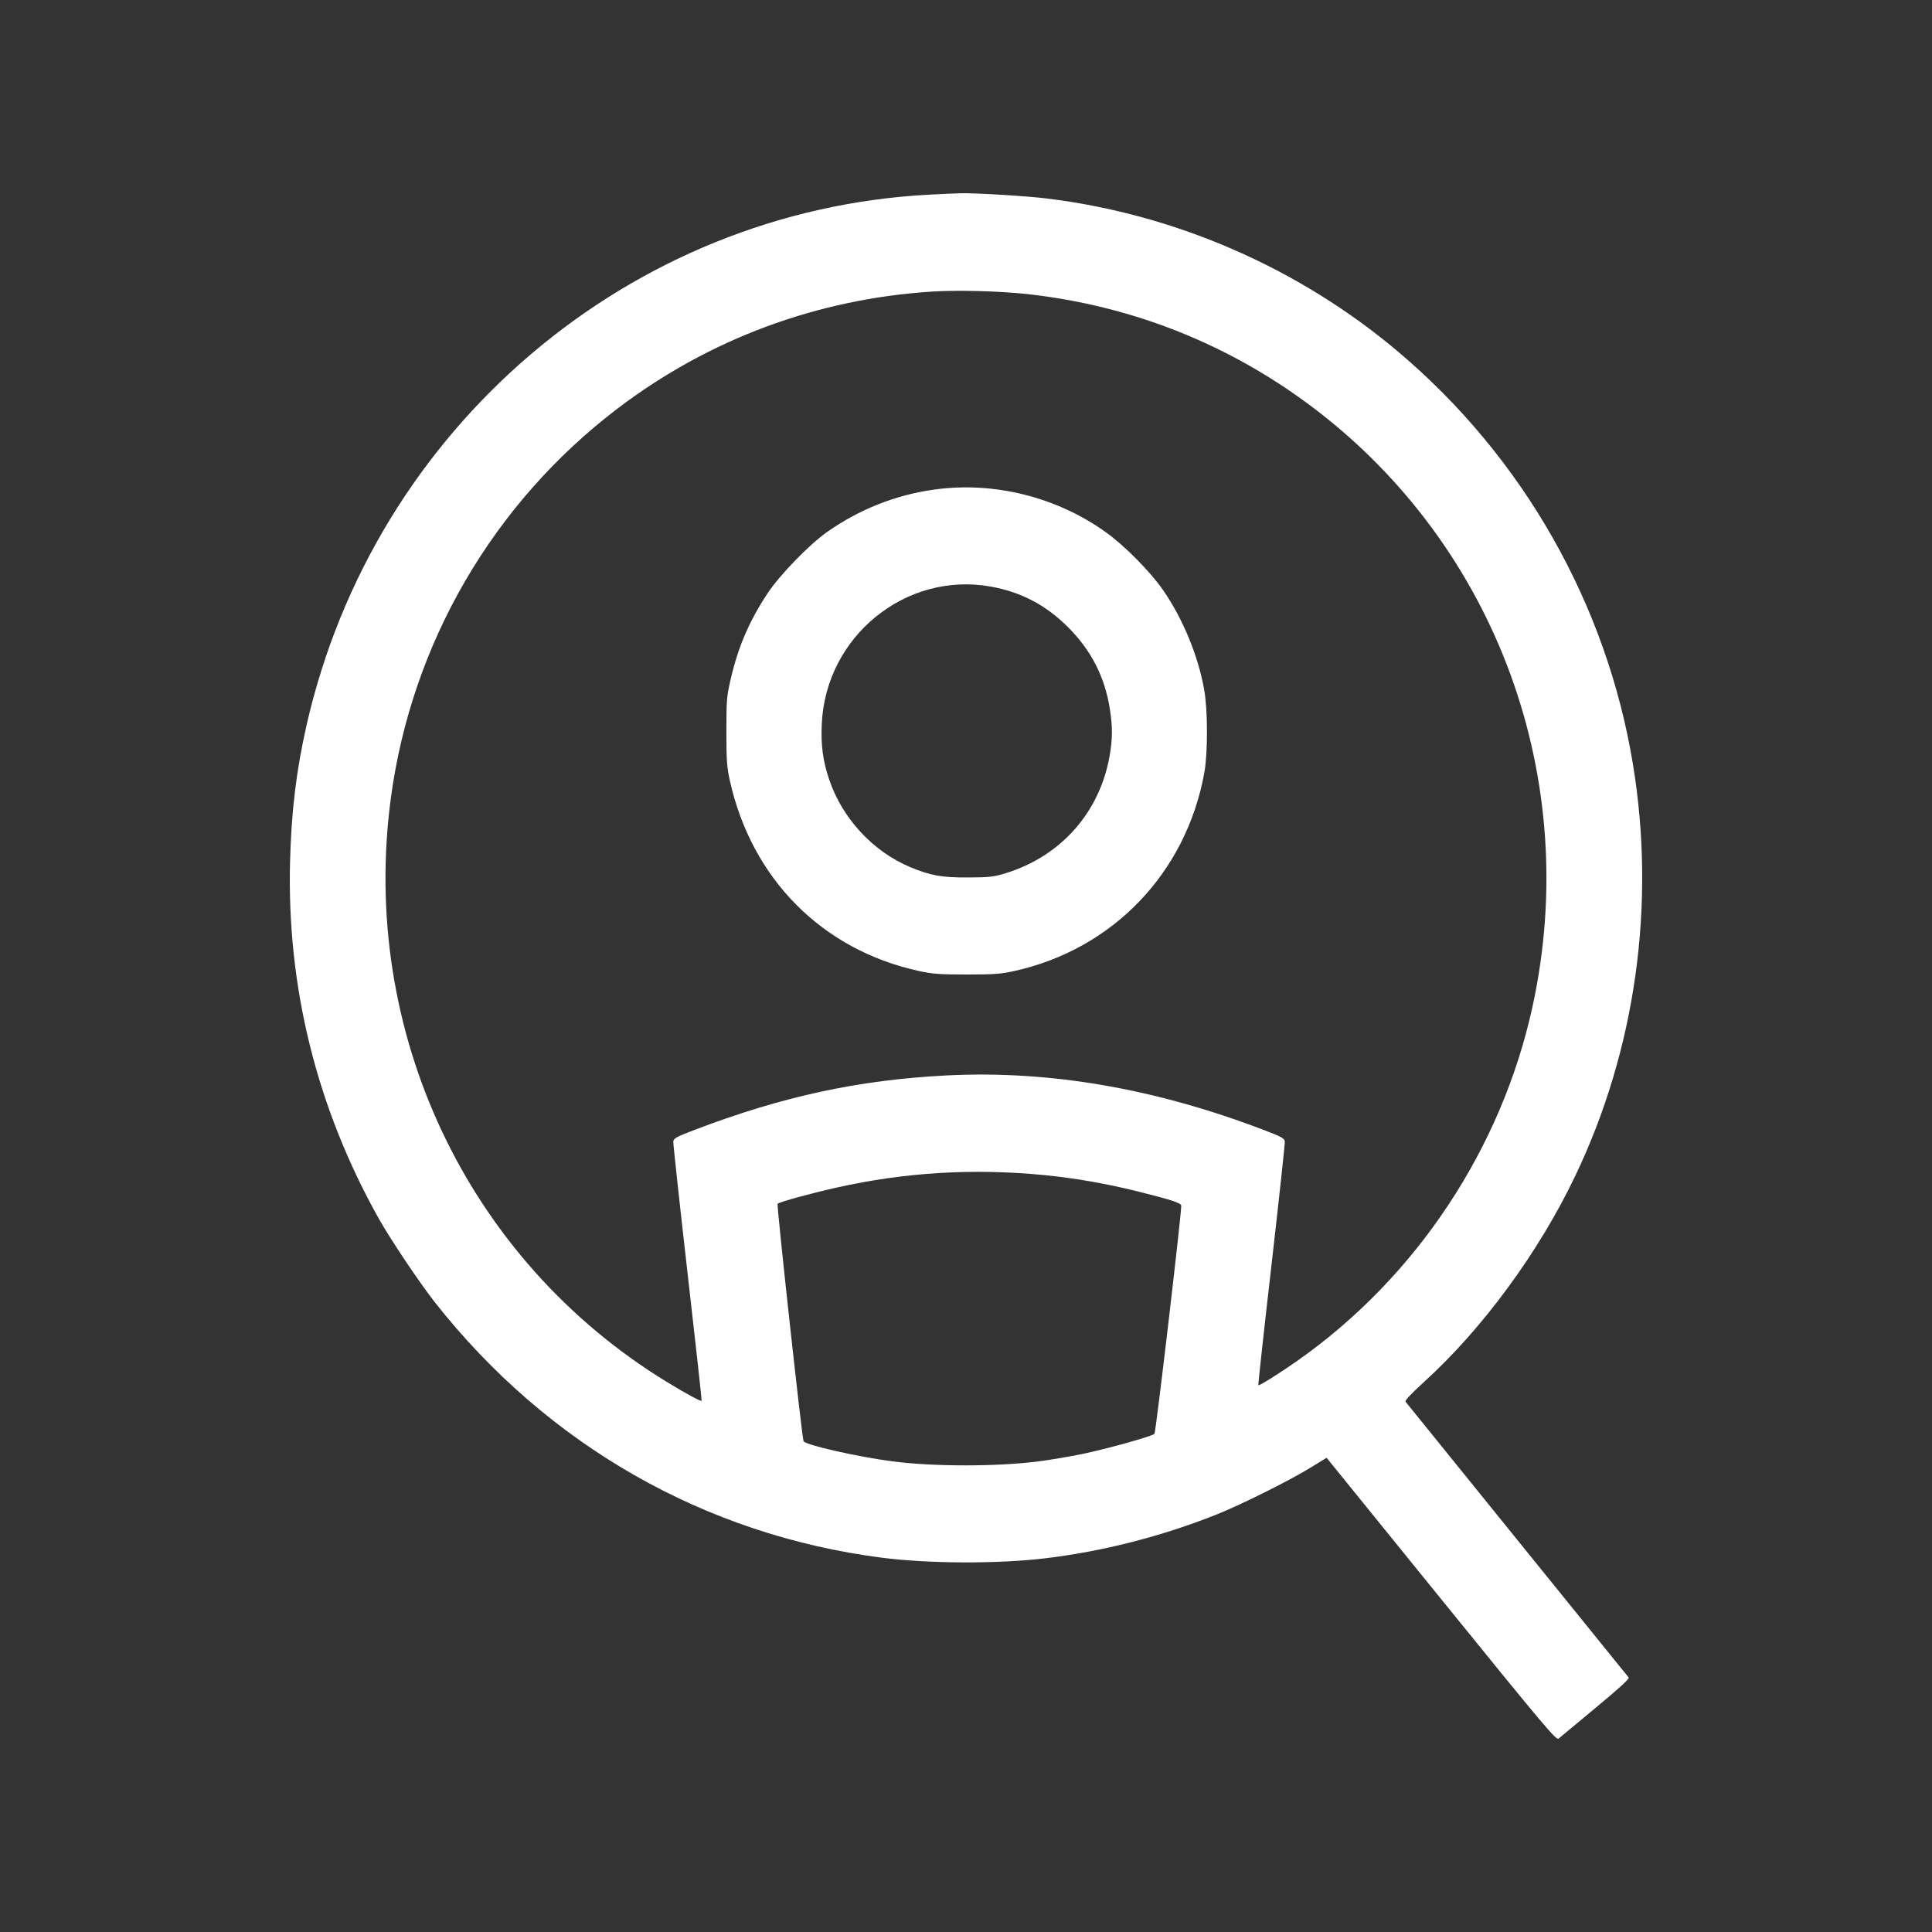 <svg width="40" height="40" viewBox="0 0 40 40" fill="none" xmlns="http://www.w3.org/2000/svg">
<rect x="0" y="0" width="40" height="40" fill="#333333" stroke="none"/>
<path fill-rule="evenodd" clip-rule="evenodd" d="M19.242 4.03C13.033 4.355 7.747 8.857 6.348 15.01C6.135 15.946 6.031 16.805 6.005 17.846C5.939 20.446 6.561 22.945 7.844 25.233C8.086 25.664 8.694 26.57 9.01 26.971C11.336 29.92 14.589 31.777 18.253 32.25C19.227 32.375 20.648 32.381 21.631 32.264C22.825 32.122 24.041 31.812 25.184 31.358C25.675 31.163 26.686 30.66 27.125 30.391L27.466 30.182L29.841 33.112C31.981 35.752 32.222 36.038 32.269 35.996C32.298 35.971 32.643 35.684 33.035 35.359C33.525 34.953 33.74 34.756 33.72 34.731C33.704 34.71 32.664 33.425 31.409 31.875C30.154 30.325 29.115 29.04 29.1 29.02C29.083 28.997 29.219 28.852 29.486 28.609C30.697 27.508 31.856 25.93 32.611 24.352C33.865 21.733 34.286 18.727 33.808 15.821C33.261 12.501 31.531 9.462 28.945 7.28C26.896 5.551 24.343 4.437 21.679 4.11C21.258 4.058 20.186 3.993 19.886 4.001C19.79 4.003 19.5 4.016 19.242 4.03ZM21.263 6.088C23.45 6.329 25.47 7.135 27.212 8.459C30.995 11.337 32.75 16.138 31.732 20.826C31.093 23.773 29.326 26.44 26.864 28.171C26.496 28.43 26.068 28.698 26.052 28.68C26.046 28.673 26.168 27.552 26.325 26.189C26.481 24.826 26.605 23.676 26.601 23.634C26.593 23.568 26.537 23.537 26.176 23.399C23.904 22.531 21.725 22.157 19.588 22.266C17.767 22.36 16.192 22.701 14.365 23.399C14.004 23.537 13.947 23.568 13.94 23.634C13.936 23.676 14.068 24.898 14.234 26.35C14.401 27.802 14.532 28.995 14.526 29.001C14.508 29.019 14.208 28.857 13.812 28.615C9.676 26.09 7.441 21.363 8.093 16.518C8.523 13.316 10.211 10.417 12.785 8.459C14.675 7.022 16.911 6.19 19.294 6.037C19.819 6.003 20.702 6.026 21.263 6.088ZM19.342 10.136C18.545 10.246 17.791 10.545 17.124 11.014C16.754 11.274 16.136 11.912 15.889 12.288C15.509 12.865 15.284 13.389 15.129 14.058C15.045 14.419 15.039 14.49 15.039 15.141C15.039 15.738 15.049 15.883 15.109 16.154C15.559 18.192 17.018 19.664 19.022 20.103C19.31 20.166 19.452 20.176 20.014 20.176C20.572 20.176 20.72 20.166 20.995 20.105C23.041 19.654 24.557 18.074 24.934 15.999C25.008 15.589 25.007 14.713 24.932 14.282C24.808 13.58 24.491 12.81 24.08 12.217C23.813 11.833 23.284 11.297 22.895 11.019C21.874 10.287 20.575 9.964 19.342 10.136ZM20.503 12.143C21.138 12.255 21.651 12.524 22.114 12.986C22.59 13.463 22.87 14.008 22.976 14.665C23.036 15.043 23.036 15.287 22.975 15.641C22.773 16.814 21.967 17.726 20.824 18.078C20.574 18.155 20.488 18.165 20.046 18.167C19.502 18.17 19.269 18.129 18.849 17.954C18.074 17.631 17.438 16.944 17.167 16.138C17.036 15.749 16.994 15.431 17.014 14.987C17.096 13.179 18.747 11.833 20.503 12.143ZM21.608 24.328C22.246 24.39 22.899 24.504 23.544 24.664C24.245 24.839 24.446 24.904 24.456 24.96C24.471 25.05 23.931 29.657 23.902 29.686C23.85 29.738 22.901 30.002 22.399 30.105C22.135 30.159 21.732 30.227 21.503 30.256C20.646 30.367 19.323 30.366 18.478 30.256C17.745 30.16 16.662 29.914 16.636 29.837C16.6 29.733 16.077 24.945 16.099 24.924C16.141 24.884 16.775 24.71 17.32 24.588C18.729 24.272 20.145 24.186 21.608 24.328Z" fill="white"/>
</svg>

